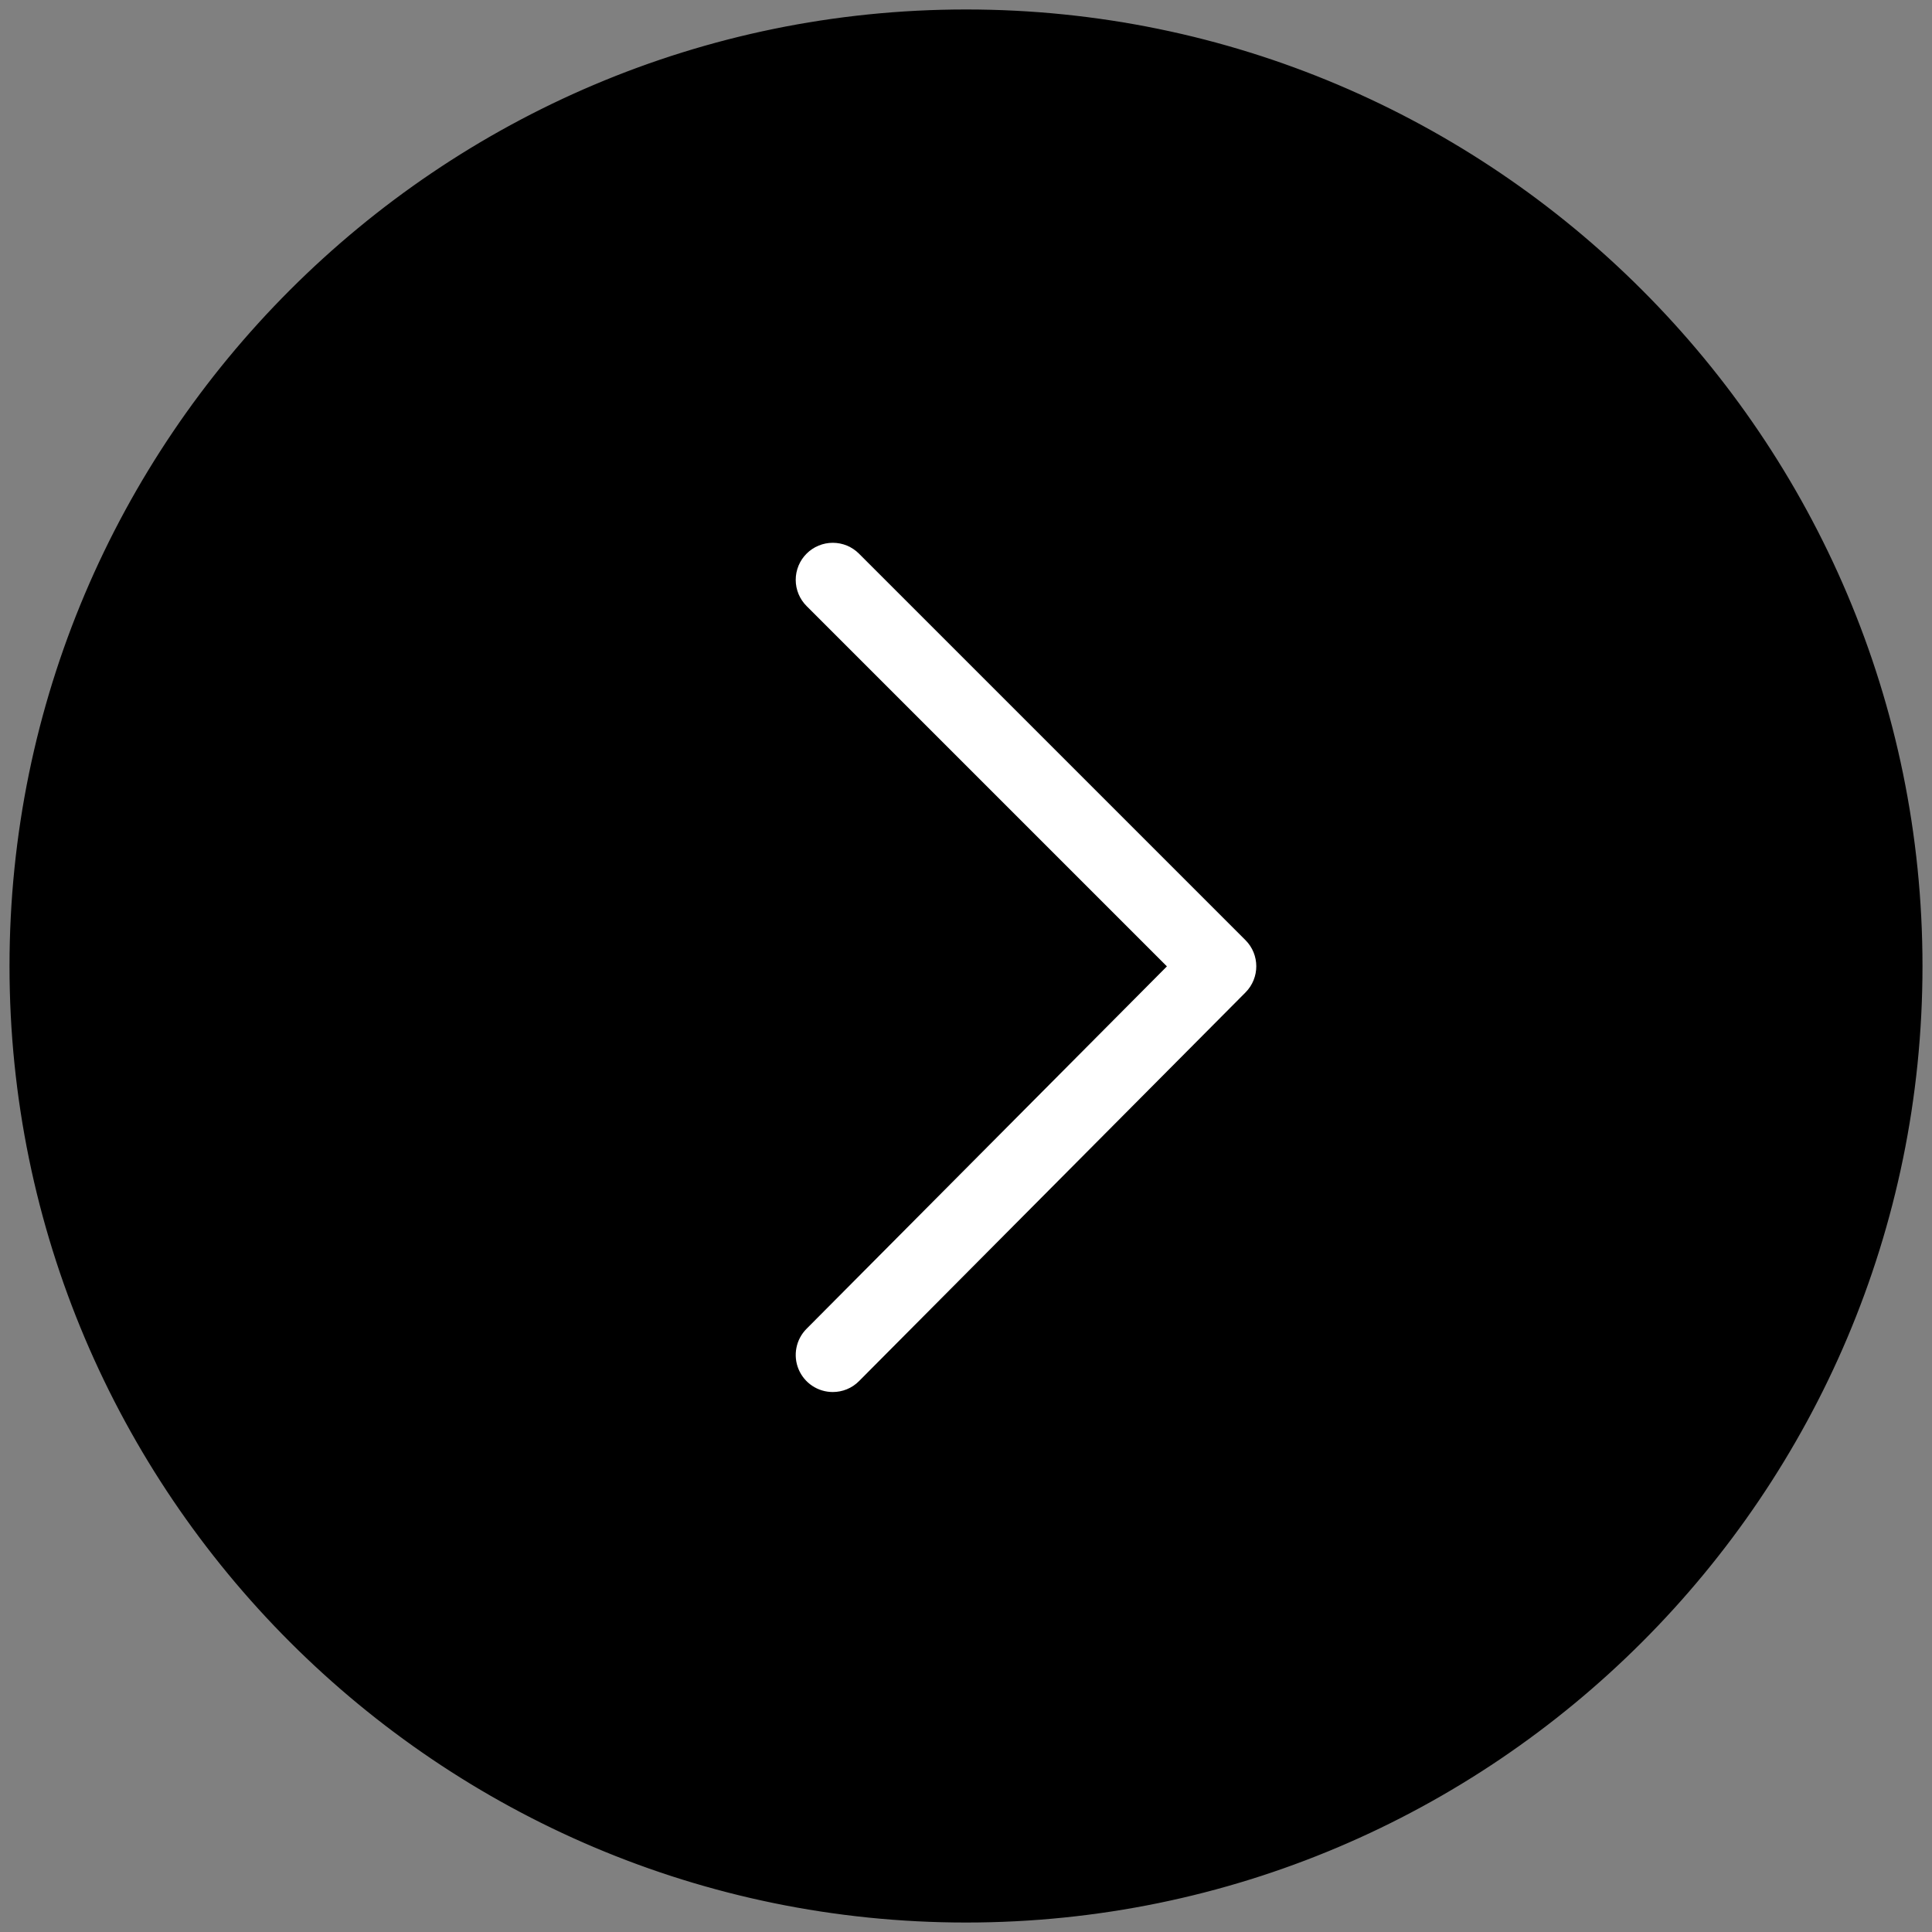 <?xml version="1.0" encoding="UTF-8"?> <svg xmlns="http://www.w3.org/2000/svg" width="102" height="102" viewBox="0 0 102 102" fill="none"><rect x="0" y="0" width="102" height="102" fill="#808080" stroke="none"/><circle cx="51" cy="51" r="50" fill="black"></circle><path fill-rule="evenodd" clip-rule="evenodd" d="M51.004 101C23.433 101 1.002 78.573 1.002 51.006C1.002 23.433 23.433 1 51.004 1C78.571 1 100.998 23.433 100.998 51.006C100.999 78.572 78.572 101 51.004 101ZM51.004 3.912C25.039 3.912 3.915 25.038 3.915 51.005C3.915 76.966 25.039 98.087 51.004 98.087C76.965 98.087 98.086 76.966 98.086 51.005C98.086 25.038 76.966 3.912 51.004 3.912Z" fill="black" stroke="black"></path><path fill-rule="evenodd" clip-rule="evenodd" d="M43.967 72.992C43.679 72.992 43.398 72.907 43.159 72.748C42.919 72.588 42.733 72.361 42.622 72.095C42.511 71.83 42.482 71.537 42.538 71.255C42.593 70.972 42.731 70.713 42.934 70.509L62.313 51.019L42.937 31.643C42.802 31.508 42.695 31.347 42.621 31.171C42.548 30.994 42.51 30.805 42.51 30.613C42.51 30.422 42.548 30.233 42.621 30.056C42.694 29.879 42.801 29.719 42.937 29.584C43.072 29.448 43.232 29.341 43.409 29.268C43.586 29.195 43.775 29.157 43.966 29.157C44.158 29.157 44.347 29.194 44.524 29.267C44.7 29.341 44.861 29.448 44.996 29.583L65.399 49.986C65.967 50.553 65.968 51.473 65.402 52.043L44.999 72.562C44.716 72.849 44.342 72.992 43.967 72.992Z" fill="white" stroke="white"></path></svg> 